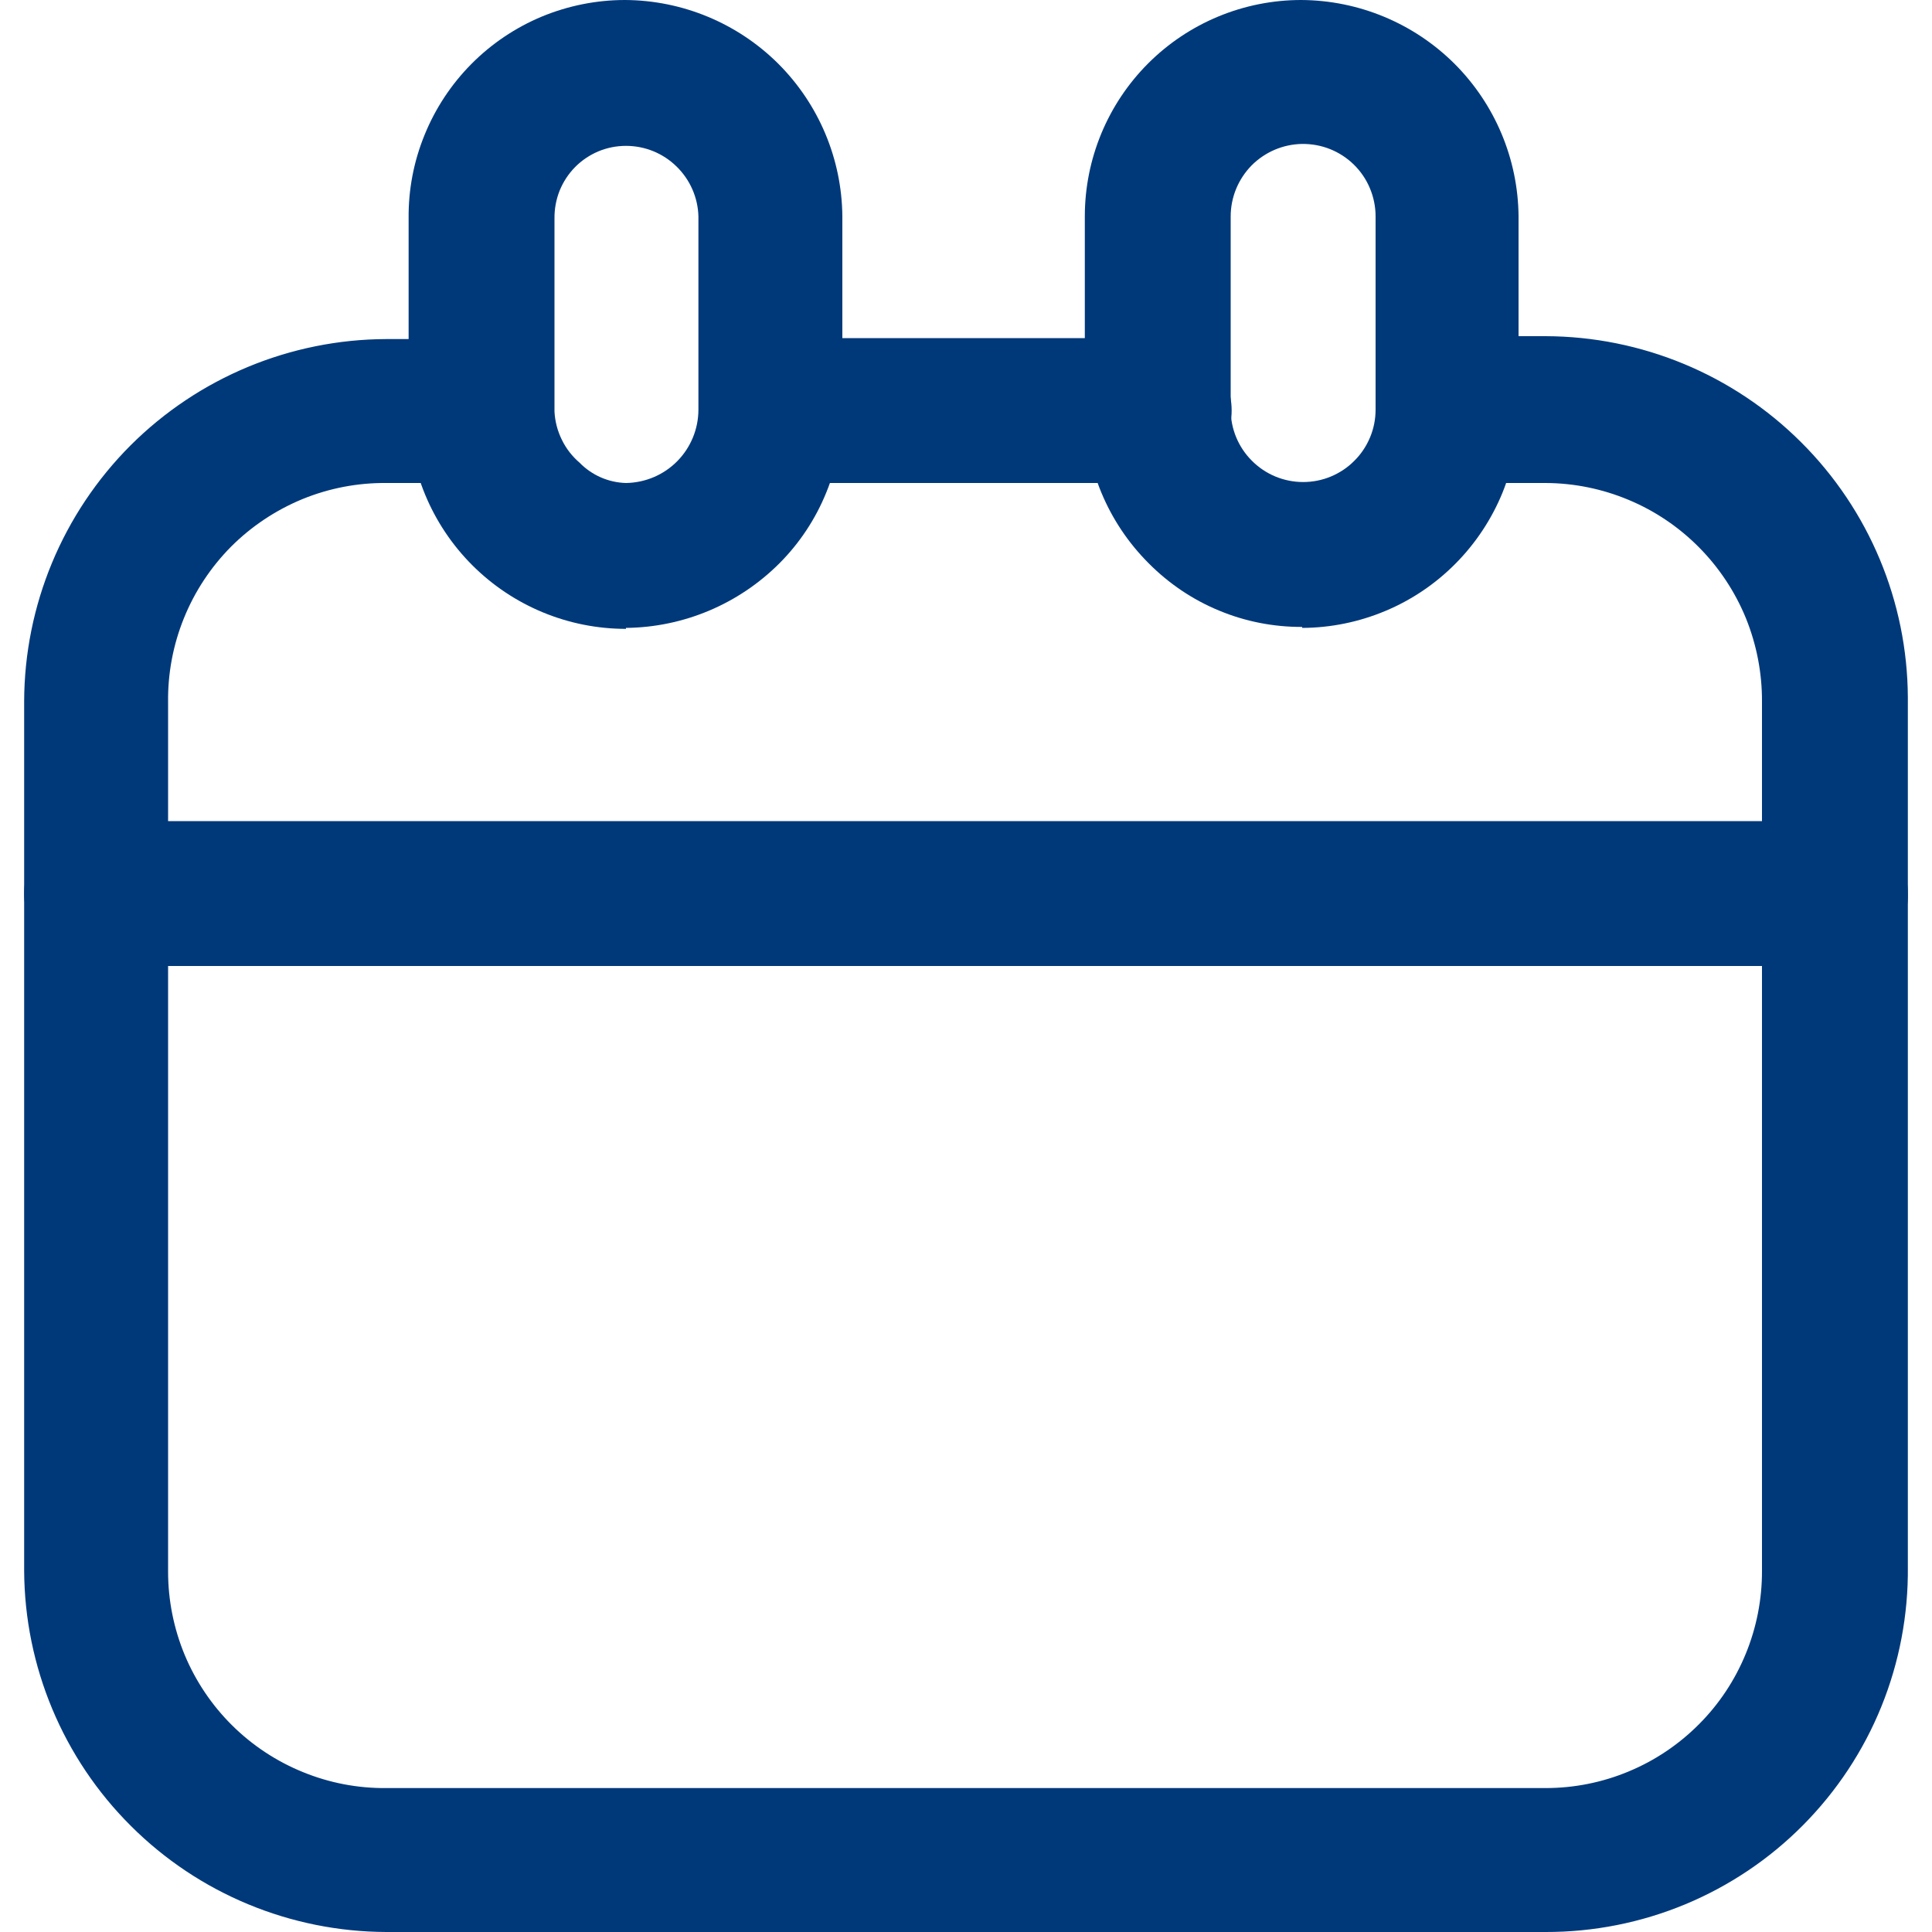 <svg width="20" height="20" viewBox="0 0 20 20" fill="none" xmlns="http://www.w3.org/2000/svg">
<g id="Group">
<path id="Vector" d="M4 20C3.008 19.997 2.057 19.603 1.355 18.902C0.652 18.202 0.255 17.252 0.25 16.26V7.26C0.253 6.266 0.649 5.314 1.351 4.611C2.054 3.909 3.006 3.513 4 3.51H5C5.183 3.531 5.351 3.619 5.474 3.756C5.596 3.894 5.664 4.071 5.664 4.255C5.664 4.439 5.596 4.616 5.474 4.754C5.351 4.891 5.183 4.979 5 5H4C3.702 4.997 3.406 5.054 3.13 5.167C2.854 5.281 2.603 5.448 2.392 5.659C2.182 5.871 2.016 6.122 1.904 6.399C1.792 6.675 1.736 6.972 1.74 7.27V16.27C1.74 16.566 1.799 16.859 1.912 17.132C2.026 17.405 2.193 17.653 2.403 17.861C2.613 18.069 2.863 18.234 3.137 18.345C3.411 18.457 3.704 18.513 4 18.51H16C16.295 18.51 16.587 18.452 16.86 18.338C17.132 18.225 17.379 18.059 17.587 17.85C17.796 17.641 17.96 17.393 18.072 17.12C18.184 16.847 18.241 16.555 18.24 16.26V7.26C18.241 6.965 18.184 6.672 18.073 6.398C17.961 6.125 17.796 5.876 17.588 5.666C17.38 5.456 17.133 5.289 16.86 5.175C16.588 5.061 16.296 5.001 16 5H15C14.803 5 14.614 4.922 14.473 4.784C14.333 4.645 14.253 4.457 14.25 4.26C14.247 4.159 14.265 4.059 14.301 3.965C14.338 3.871 14.392 3.786 14.462 3.713C14.532 3.641 14.615 3.583 14.708 3.543C14.8 3.503 14.899 3.481 15 3.48H16C16.992 3.483 17.943 3.877 18.645 4.578C19.348 5.278 19.745 6.228 19.75 7.22V16.22C19.755 16.715 19.662 17.207 19.476 17.666C19.29 18.125 19.014 18.542 18.665 18.894C18.316 19.246 17.901 19.524 17.444 19.714C16.986 19.904 16.495 20.001 16 20H4Z" fill="#00397A"/>
<path id="Vector_2" d="M8 5C7.801 5 7.61 4.921 7.47 4.78C7.329 4.64 7.25 4.449 7.25 4.25C7.25 4.051 7.329 3.86 7.47 3.72C7.61 3.579 7.801 3.5 8 3.5H12C12.199 3.5 12.39 3.579 12.53 3.72C12.671 3.86 12.75 4.051 12.75 4.25C12.75 4.449 12.671 4.64 12.53 4.78C12.39 4.921 12.199 5 12 5H8Z" fill="#00397A"/>
<path id="Vector_3" d="M6.48 6.51C5.883 6.51 5.311 6.273 4.889 5.851C4.467 5.429 4.23 4.857 4.23 4.26V2.26C4.227 1.964 4.283 1.671 4.395 1.397C4.506 1.123 4.671 0.873 4.879 0.663C5.087 0.453 5.335 0.286 5.608 0.172C5.881 0.059 6.174 -1.1791e-05 6.47 1.77969e-09C7.064 0.003 7.633 0.239 8.055 0.658C8.476 1.078 8.715 1.646 8.72 2.24V4.24C8.722 4.535 8.665 4.827 8.553 5.1C8.442 5.373 8.278 5.621 8.07 5.83C7.648 6.253 7.077 6.494 6.48 6.5V6.51ZM6.48 1.51C6.382 1.51 6.285 1.529 6.194 1.567C6.104 1.605 6.022 1.66 5.953 1.73C5.884 1.8 5.83 1.883 5.793 1.974C5.757 2.065 5.739 2.162 5.74 2.26V4.26C5.745 4.361 5.771 4.461 5.816 4.552C5.86 4.643 5.923 4.724 6 4.79C6.127 4.92 6.299 4.995 6.48 5C6.68 4.997 6.871 4.916 7.011 4.774C7.151 4.632 7.23 4.44 7.23 4.24V2.24C7.225 2.045 7.143 1.859 7.003 1.723C6.863 1.586 6.676 1.51 6.48 1.51Z" fill="#00397A"/>
<path id="Vector_4" d="M13.48 6.49C13.184 6.491 12.891 6.434 12.618 6.32C12.345 6.207 12.098 6.04 11.89 5.83C11.468 5.408 11.23 4.837 11.23 4.24V2.24C11.23 1.646 11.466 1.076 11.886 0.656C12.306 0.236 12.876 0 13.47 0C14.064 0.003 14.633 0.239 15.055 0.658C15.476 1.078 15.715 1.646 15.72 2.24V4.24C15.721 4.535 15.664 4.828 15.553 5.102C15.441 5.375 15.276 5.624 15.068 5.834C14.86 6.044 14.613 6.211 14.34 6.325C14.068 6.439 13.775 6.499 13.48 6.5V6.49ZM13.48 1.49C13.283 1.493 13.095 1.573 12.956 1.713C12.818 1.854 12.74 2.043 12.74 2.24V4.24C12.74 4.439 12.819 4.63 12.96 4.77C13.1 4.911 13.291 4.99 13.49 4.99C13.588 4.99 13.686 4.971 13.777 4.933C13.868 4.895 13.951 4.84 14.02 4.77C14.09 4.701 14.145 4.618 14.183 4.527C14.221 4.436 14.24 4.338 14.24 4.24V2.24C14.24 2.141 14.22 2.042 14.182 1.951C14.144 1.859 14.088 1.776 14.017 1.706C13.946 1.636 13.862 1.581 13.77 1.544C13.678 1.507 13.579 1.489 13.48 1.49Z" fill="#00397A"/>
<path id="Vector_5" d="M1 10C0.801 10 0.61 9.921 0.47 9.78C0.329 9.64 0.25 9.449 0.25 9.25C0.25 9.051 0.329 8.86 0.47 8.72C0.61 8.579 0.801 8.5 1 8.5H19C19.199 8.5 19.39 8.579 19.53 8.72C19.671 8.86 19.75 9.051 19.75 9.25C19.753 9.349 19.735 9.448 19.698 9.54C19.662 9.632 19.607 9.716 19.537 9.786C19.466 9.857 19.383 9.912 19.29 9.949C19.198 9.985 19.099 10.003 19 10H1Z" fill="#00397A"/>
</g>
</svg>
